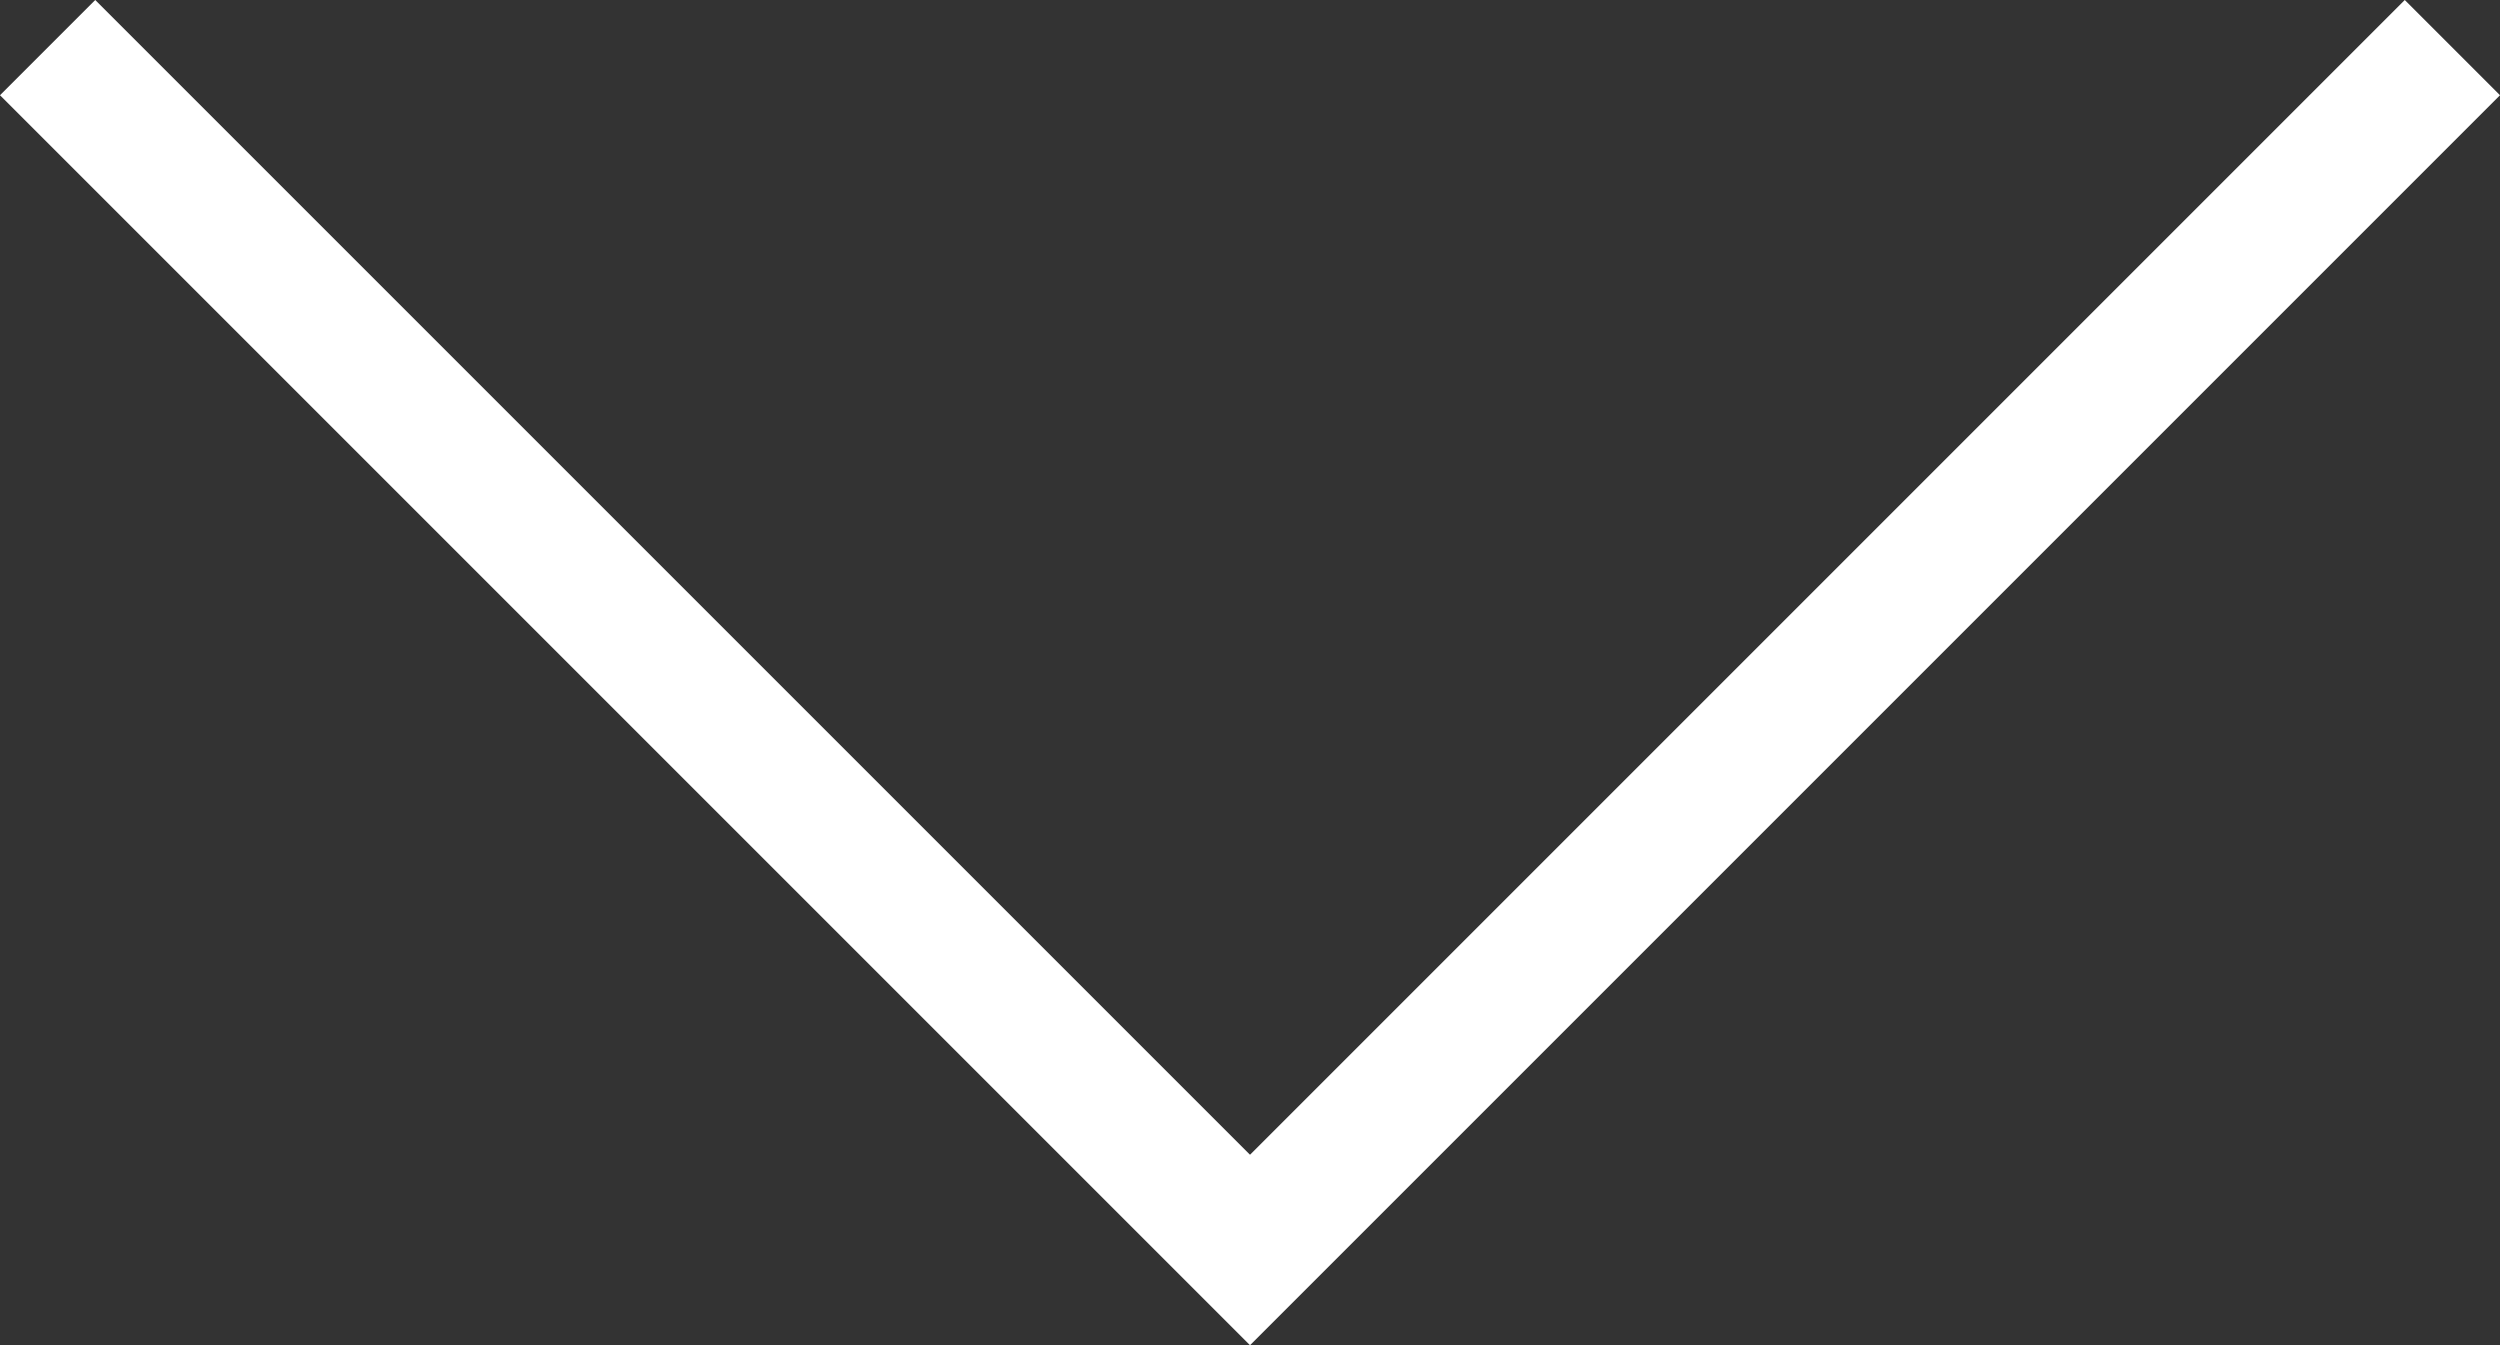 <svg xmlns="http://www.w3.org/2000/svg" width="111.365" height="59.925" viewBox="0 0 111.365 59.925">
  <rect x="0" y="0" width="111.365" height="59.925" fill="#333333" stroke="none"/>
  <path id="arrow" d="M-7642.515,2796.969l53.562,53.561,53.561-53.561" transform="translate(7644.636 -2794.848)" fill="none" stroke="#fff" stroke-width="6"/>
</svg>
